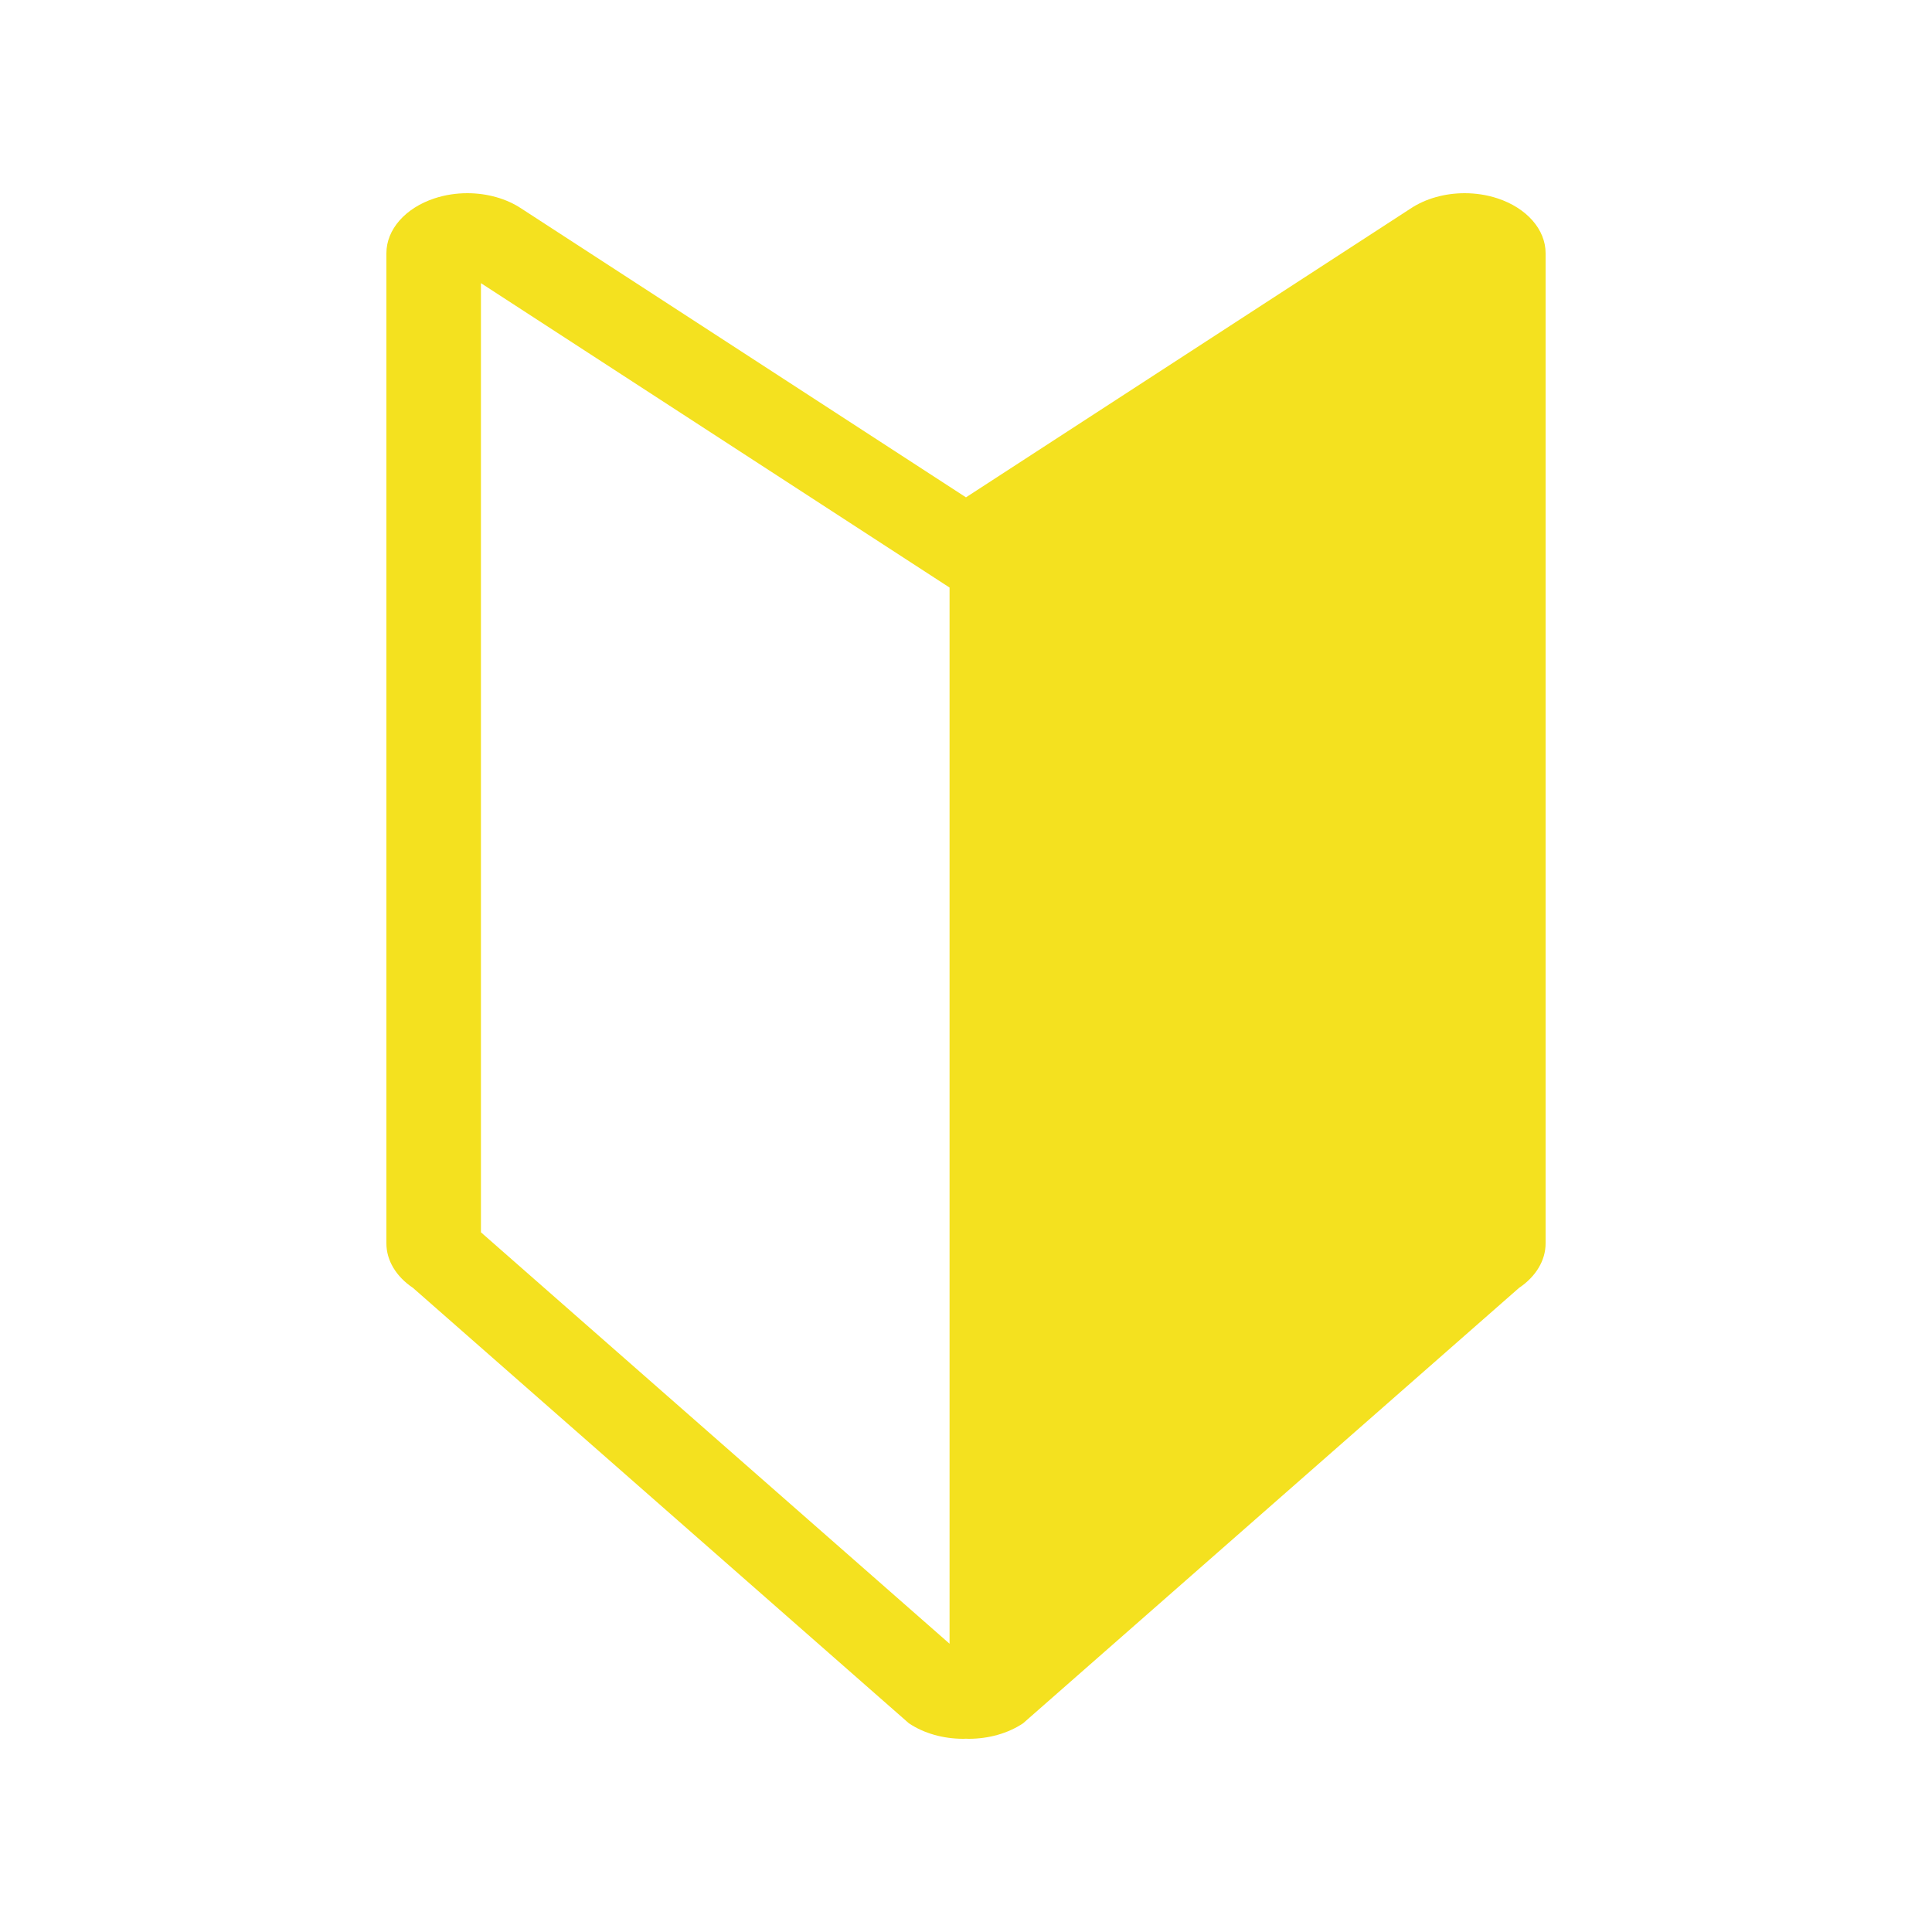 <svg width="80" height="80" viewBox="0 0 80 80" fill="none" xmlns="http://www.w3.org/2000/svg">
<path d="M62.006 8.213C61.57 8.07 61.108 8 60.649 8C59.832 8 59.026 8.221 58.396 8.644L39.999 20.594L21.602 8.644C20.974 8.221 20.167 8 19.351 8C18.892 8 18.43 8.07 17.994 8.213C16.782 8.612 16 9.502 16 10.485V51.488C16 52.189 16.399 52.858 17.101 53.329L37.633 71.356C38.261 71.779 39.068 72 39.885 72C39.923 72 39.962 71.997 39.999 71.996C40.038 71.996 40.077 72 40.114 72C40.93 72 41.737 71.779 42.366 71.356L62.9 53.329C63.6 52.858 64 52.189 64 51.488V10.485C64 9.502 63.218 8.612 62.006 8.213ZM39.319 68.063L19.915 51.027V11.725L39.319 24.329V68.063Z" fill="#F4E11F"/>
</svg>
